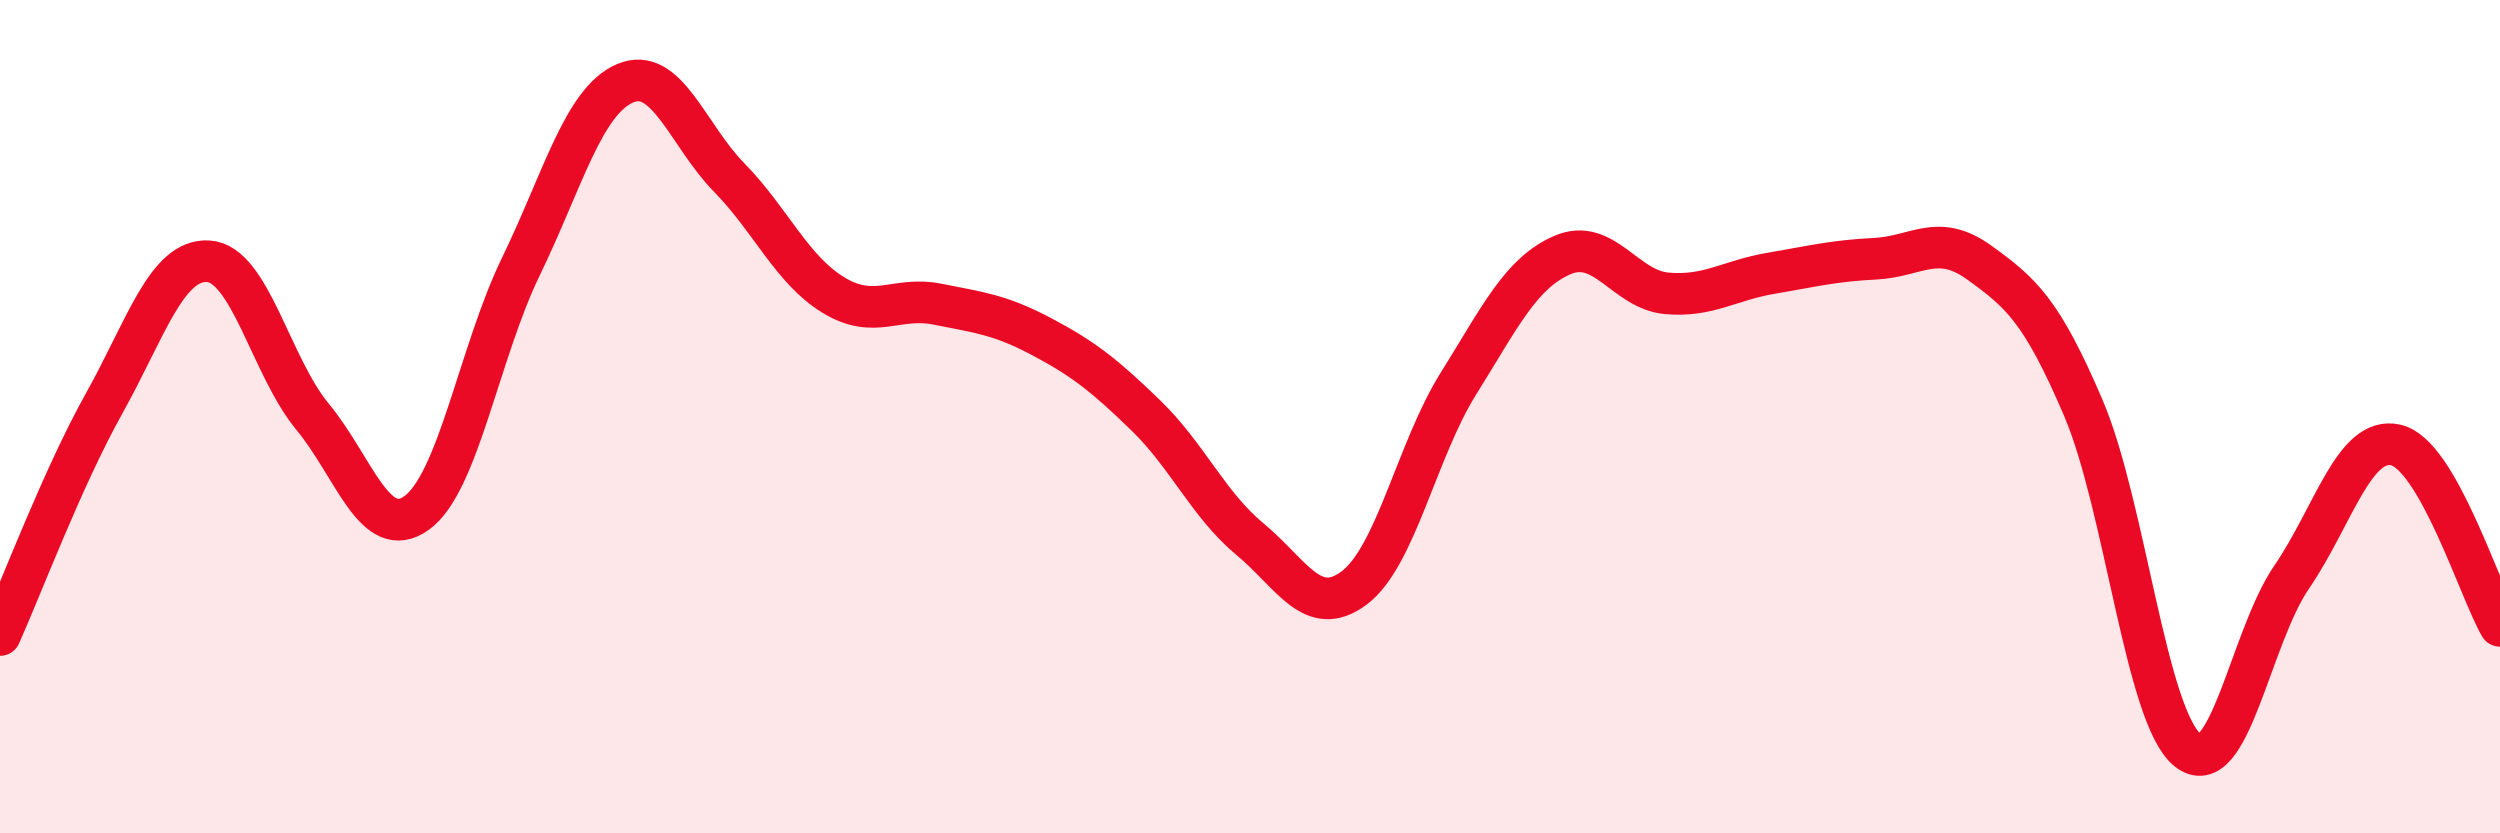 
    <svg width="60" height="20" viewBox="0 0 60 20" xmlns="http://www.w3.org/2000/svg">
      <path
        d="M 0,15.24 C 0.5,14.13 1.5,11.47 2.5,9.68 C 3.5,7.89 4,6.21 5,6.27 C 6,6.33 6.5,8.79 7.5,10 C 8.5,11.21 9,13.03 10,12.31 C 11,11.59 11.5,8.46 12.5,6.4 C 13.5,4.34 14,2.43 15,2 C 16,1.57 16.5,3.24 17.5,4.26 C 18.5,5.28 19,6.47 20,7.08 C 21,7.69 21.5,7.1 22.5,7.3 C 23.5,7.5 24,7.55 25,8.08 C 26,8.61 26.5,9 27.5,9.97 C 28.5,10.94 29,12.11 30,12.94 C 31,13.77 31.5,14.86 32.5,14.11 C 33.5,13.36 34,10.81 35,9.21 C 36,7.61 36.5,6.55 37.5,6.12 C 38.5,5.69 39,6.95 40,7.04 C 41,7.13 41.5,6.73 42.5,6.56 C 43.5,6.39 44,6.26 45,6.21 C 46,6.16 46.5,5.58 47.5,6.3 C 48.5,7.02 49,7.45 50,9.79 C 51,12.13 51.5,17.19 52.5,18 C 53.5,18.81 54,15.31 55,13.85 C 56,12.39 56.5,10.45 57.5,10.68 C 58.5,10.91 59.5,14.15 60,15.02L60 20L0 20Z"
        fill="#EB0A25"
        opacity="0.1"
        stroke-linecap="round"
        stroke-linejoin="round"
      />
      <path
        d="M 0,15.24 C 0.5,14.13 1.5,11.47 2.5,9.68 C 3.5,7.89 4,6.21 5,6.27 C 6,6.33 6.5,8.79 7.5,10 C 8.5,11.21 9,13.03 10,12.31 C 11,11.59 11.5,8.46 12.5,6.4 C 13.5,4.34 14,2.43 15,2 C 16,1.57 16.5,3.24 17.5,4.26 C 18.5,5.28 19,6.47 20,7.08 C 21,7.69 21.5,7.1 22.5,7.3 C 23.5,7.5 24,7.55 25,8.08 C 26,8.61 26.5,9 27.5,9.97 C 28.5,10.94 29,12.11 30,12.94 C 31,13.77 31.5,14.86 32.5,14.11 C 33.5,13.36 34,10.81 35,9.21 C 36,7.61 36.5,6.55 37.5,6.12 C 38.5,5.69 39,6.95 40,7.04 C 41,7.13 41.5,6.73 42.5,6.56 C 43.5,6.39 44,6.26 45,6.21 C 46,6.16 46.5,5.58 47.5,6.3 C 48.5,7.02 49,7.45 50,9.79 C 51,12.13 51.5,17.19 52.5,18 C 53.5,18.81 54,15.31 55,13.85 C 56,12.39 56.5,10.45 57.5,10.68 C 58.5,10.91 59.5,14.15 60,15.02"
        stroke="#EB0A25"
        stroke-width="1"
        fill="none"
        stroke-linecap="round"
        stroke-linejoin="round"
      />
    </svg>
  